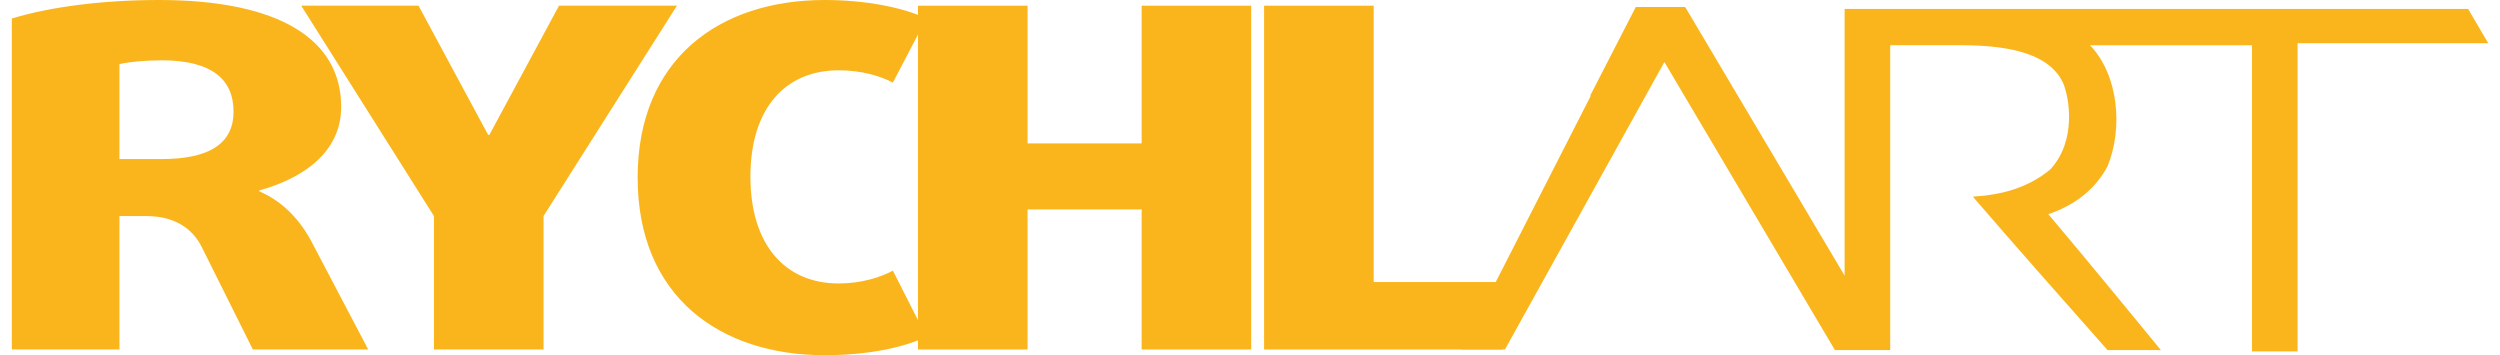 <svg width="183" height="26" viewBox="0 0 183 26" fill="none" xmlns="http://www.w3.org/2000/svg">
<g clip-path="url(#clip0_2534_1176)">
<path d="M180.658 0.655H135.025V20.177L123.356 0.513H119.739L116.401 7.003H116.45L106.972 25.577H110.165L121.833 4.54L134.314 25.623H138.363V3.309H143.413C146.46 3.309 149.938 3.688 151.033 6.105C151.461 7.148 152.035 10.274 150.08 12.406C148.461 13.733 146.603 14.255 144.412 14.397C147.89 18.424 150.794 21.695 154.272 25.626H158.178C158.178 25.626 152.748 18.995 149.938 15.677C151.746 15.06 153.319 13.971 154.272 12.171C155.416 9.376 155.082 5.49 152.987 3.312H164.848V25.722H168.183V3.164H182.141L180.664 0.652L180.658 0.655Z" fill="#FAB51C"/>
<path d="M18.51 25.583L14.782 18.111C14.121 16.755 12.802 15.816 10.725 15.816H8.744V25.583H0.865V1.356C3.696 0.487 7.611 0 11.622 0C20.445 0 24.974 2.886 24.974 7.82C24.974 11.262 22.003 13.104 18.982 13.939V14.008C20.774 14.773 22.049 16.199 22.897 17.867L26.954 25.583H18.51ZM11.811 4.415C10.725 4.415 9.452 4.52 8.744 4.694V11.644H11.811C15.35 11.644 17.095 10.497 17.095 8.167C17.095 5.838 15.54 4.413 11.811 4.413V4.415Z" fill="#FAB51C"/>
<path d="M39.788 15.816V25.583H31.766V15.816L22.049 0.417H30.636L35.73 9.871H35.823L40.918 0.417H49.551L39.785 15.816H39.788Z" fill="#FAB51C"/>
<path d="M60.357 26C52.714 26 46.676 21.724 46.676 13C46.676 4.276 52.714 0 60.357 0C63.378 0 66.159 0.556 67.811 1.356L65.358 6.049C64.461 5.563 63.046 5.146 61.394 5.146C57.48 5.146 54.931 7.927 54.931 12.931C54.931 17.934 57.48 20.75 61.394 20.75C63.046 20.75 64.461 20.298 65.358 19.811L67.811 24.644C66.159 25.444 63.518 26 60.357 26Z" fill="#FAB51C"/>
<path d="M83.569 25.583V15.33H75.218V25.583H67.196V0.417H75.218V10.497H83.569V0.417H91.587V25.583H83.569Z" fill="#FAB51C"/>
<path d="M92.531 25.583V0.417H100.553V20.646H109.987V25.583H92.531Z" fill="#FAB51C"/>
</g>
<defs>
<clipPath id="clip0_2534_1176">
<rect width="181.27" height="26" fill="white" transform="translate(0.865)"/>
</clipPath>
</defs>
</svg>
